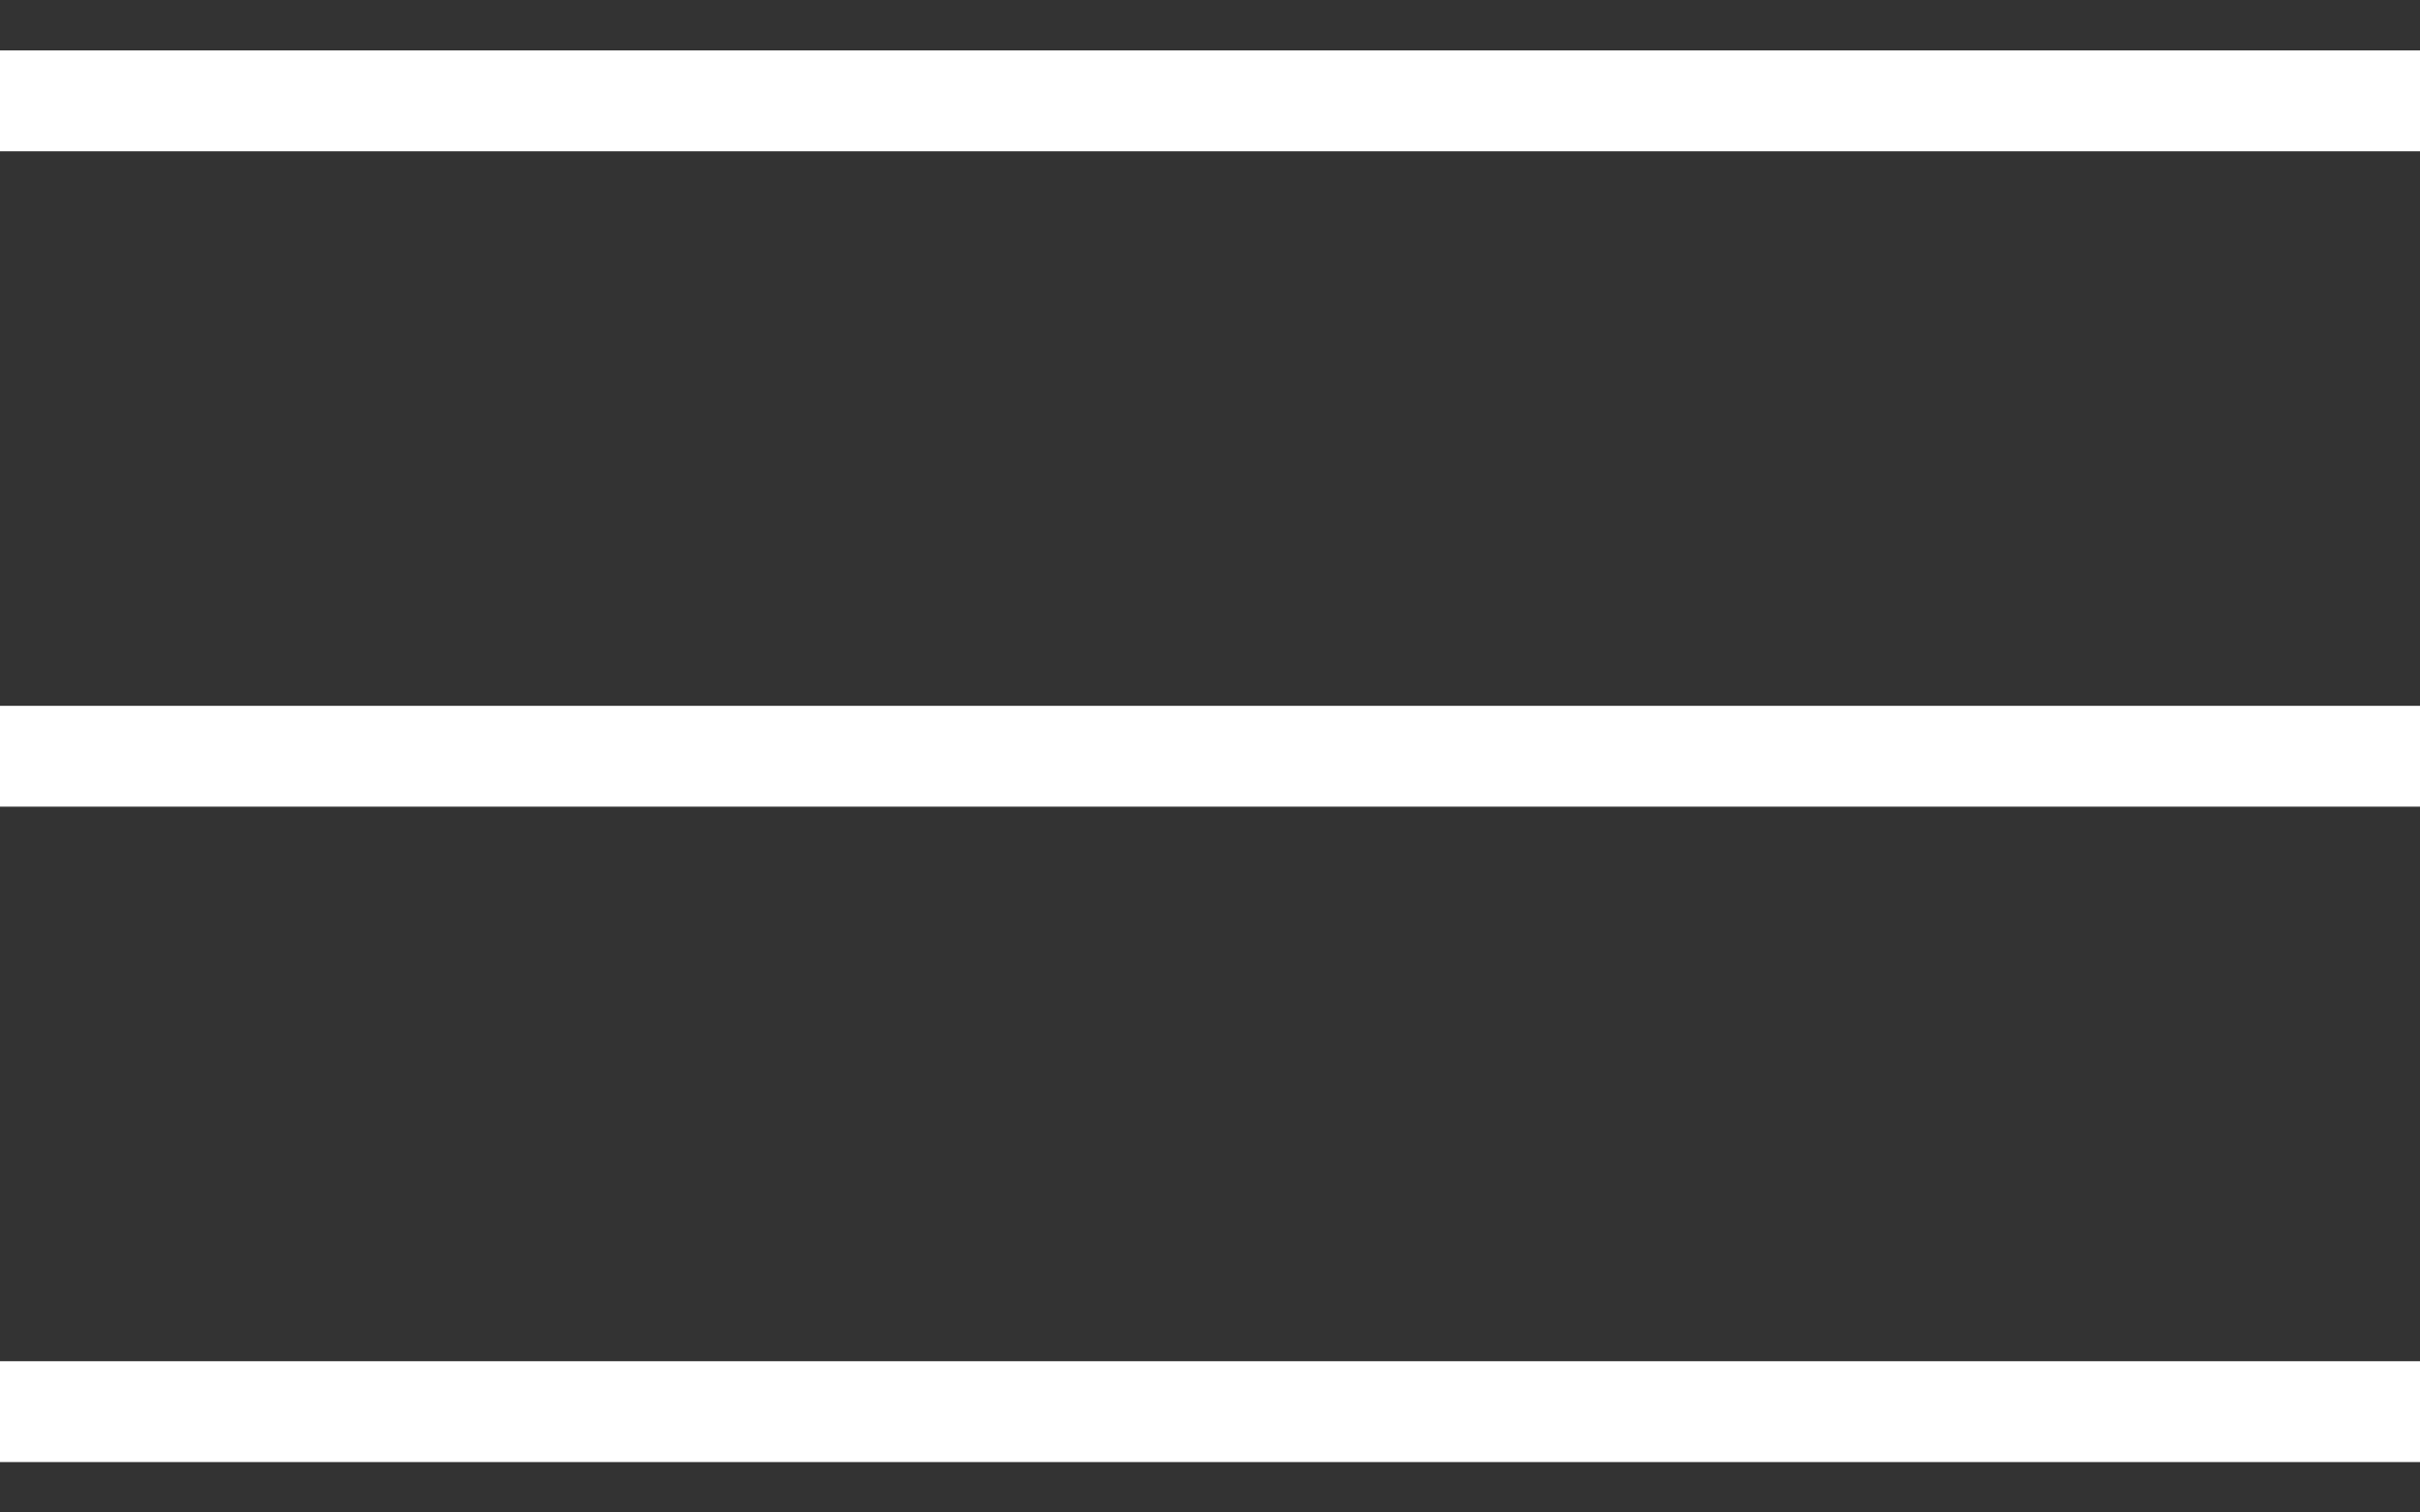 <svg width="24" height="15" viewBox="0 0 24 15" fill="none" xmlns="http://www.w3.org/2000/svg">
<rect x="0" y="0" width="24" height="15" fill="#333333" stroke="none"/>
<line y1="14" x2="24" y2="14" stroke="#FFFFFF" strokeWidth="2"/>
<line y1="7.5" x2="24" y2="7.5" stroke="#FFFFFF" strokeWidth="2"/>
<line y1="1" x2="24" y2="1" stroke="#FFFFFF" strokeWidth="2"/>
</svg>
